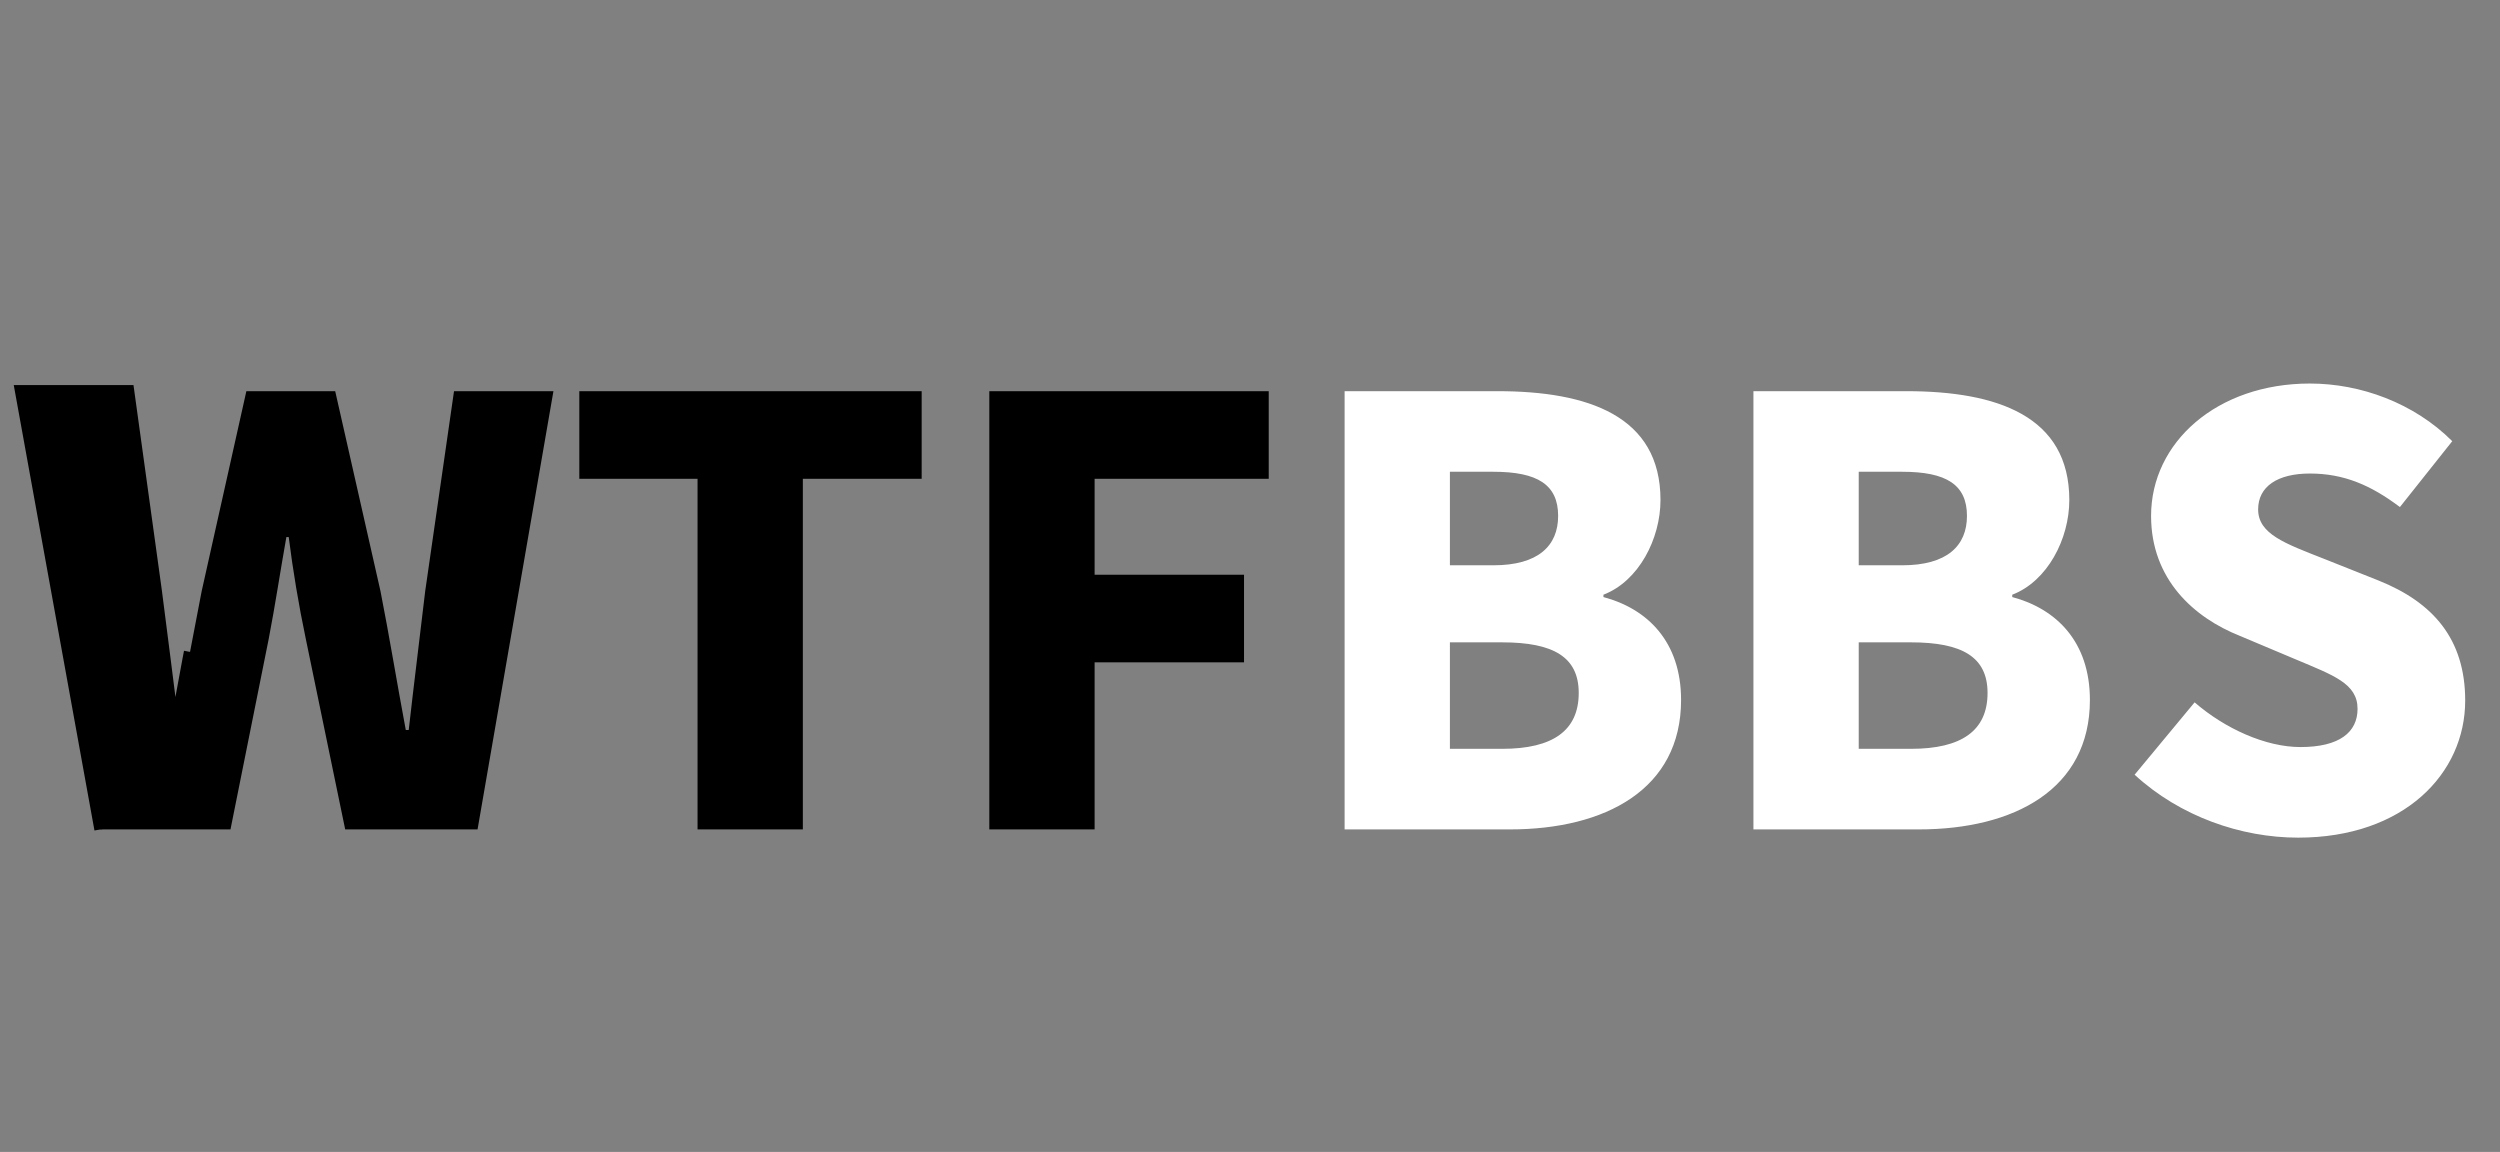 <svg xmlns="http://www.w3.org/2000/svg" xmlns:xlink="http://www.w3.org/1999/xlink" width="204" height="94" viewBox="0 0 204 94" fill="none">
<rect x="0" y="0" width="204" height="94" fill="#808080" stroke="none"/>
<style>@keyframes stroke-animation{0%{fill-opacity:0;stroke-dashoffset:200}100%{fill-opacity:1;stroke-dashoffset:0}}path{stroke-dasharray:200;stroke-dashoffset:200;animation: stroke-animation 3s ease-in-out forwards}</style>
<g>
<path fill="#000000" d="M8.2 67.68L18.808 67.68L21.928 52.128C22.456 49.392 22.888 46.512 23.368 43.824L23.56 43.824C23.896 46.512 24.376 49.392 24.952 52.128L28.168 67.68L38.968 67.68L45.16 31.92L37.048 31.92L34.696 48.24C34.264 51.936 33.784 55.728 33.352 59.568L33.112 59.568C32.392 55.728 31.768 51.888 31.048 48.24L27.352 31.92L20.104 31.92L16.456 48.24C15.736 51.936 15.016 55.728 14.344 59.568L14.152 59.568C13.672 55.728 13.192 51.984 12.712 48.24L10.456 31.92L1.72 31.92L8.2 67.68ZM56.92 67.68L65.512 67.68L65.512 39.072L75.208 39.072L75.208 31.92L47.272 31.92L47.272 39.072L56.92 39.072L56.92 67.68ZM80.728 67.68L89.32 67.68L89.32 54.048L101.512 54.048L101.512 46.896L89.32 46.896L89.32 39.072L103.528 39.072L103.528 31.92L80.728 31.92L80.728 67.68Z" stroke="#000" stroke-width="1">
</path>
<path fill="#FFFFFF" d="M109.72 67.68L123.208 67.68C130.984 67.68 137.176 64.416 137.176 57.12C137.176 52.368 134.44 49.68 130.84 48.72L130.84 48.528C133.72 47.424 135.496 43.968 135.496 40.8C135.496 33.936 129.592 31.92 122.2 31.92L109.72 31.92L109.72 67.68ZM118.312 46.128L118.312 38.496L121.864 38.496C125.464 38.496 127.144 39.552 127.144 42.096C127.144 44.544 125.512 46.128 121.864 46.128L118.312 46.128ZM118.312 61.104L118.312 52.416L122.584 52.416C126.76 52.416 128.824 53.616 128.824 56.544C128.824 59.616 126.712 61.104 122.584 61.104L118.312 61.104ZM143.08 67.68L156.568 67.68C164.344 67.68 170.536 64.416 170.536 57.12C170.536 52.368 167.8 49.68 164.2 48.72L164.2 48.528C167.08 47.424 168.856 43.968 168.856 40.8C168.856 33.936 162.952 31.92 155.56 31.92L143.08 31.92L143.08 67.68ZM151.672 46.128L151.672 38.496L155.224 38.496C158.824 38.496 160.504 39.552 160.504 42.096C160.504 44.544 158.872 46.128 155.224 46.128L151.672 46.128ZM151.672 61.104L151.672 52.416L155.944 52.416C160.12 52.416 162.184 53.616 162.184 56.544C162.184 59.616 160.072 61.104 155.944 61.104L151.672 61.104ZM187.528 68.352C196.168 68.352 201.16 63.12 201.16 57.168C201.16 52.128 198.52 49.152 194.104 47.376L189.64 45.6C186.472 44.352 184.264 43.584 184.264 41.568C184.264 39.696 185.848 38.64 188.488 38.64C191.272 38.64 193.48 39.6 195.832 41.376L200.104 36C196.984 32.88 192.616 31.296 188.488 31.296C180.904 31.296 175.528 36.096 175.528 42.096C175.528 47.28 179.032 50.4 182.776 51.888L187.336 53.808C190.408 55.104 192.376 55.776 192.376 57.84C192.376 59.76 190.888 60.96 187.72 60.96C184.888 60.96 181.576 59.472 179.08 57.312L174.184 63.216C177.88 66.624 182.872 68.352 187.528 68.352Z" stroke="#000" stroke-width="1">
</path>
</g>
<path fill-rule="evenodd" fill="rgba(247, 0, 0, 0)" d="M0 3L0 91C0 92.657 1.343 94 3 94L201 94C202.657 94 204 92.657 204 91L204 3C204 1.343 202.657 0 201 0L3 0C1.343 0 0 1.343 0 3ZM3 93C1.895 93 1 92.105 1 91L1 3C1 1.895 1.895 1 3 1L201 1C202.105 1 203 1.895 203 3L203 91C203 92.105 202.105 93 201 93L3 93Z">
</path>
</svg>